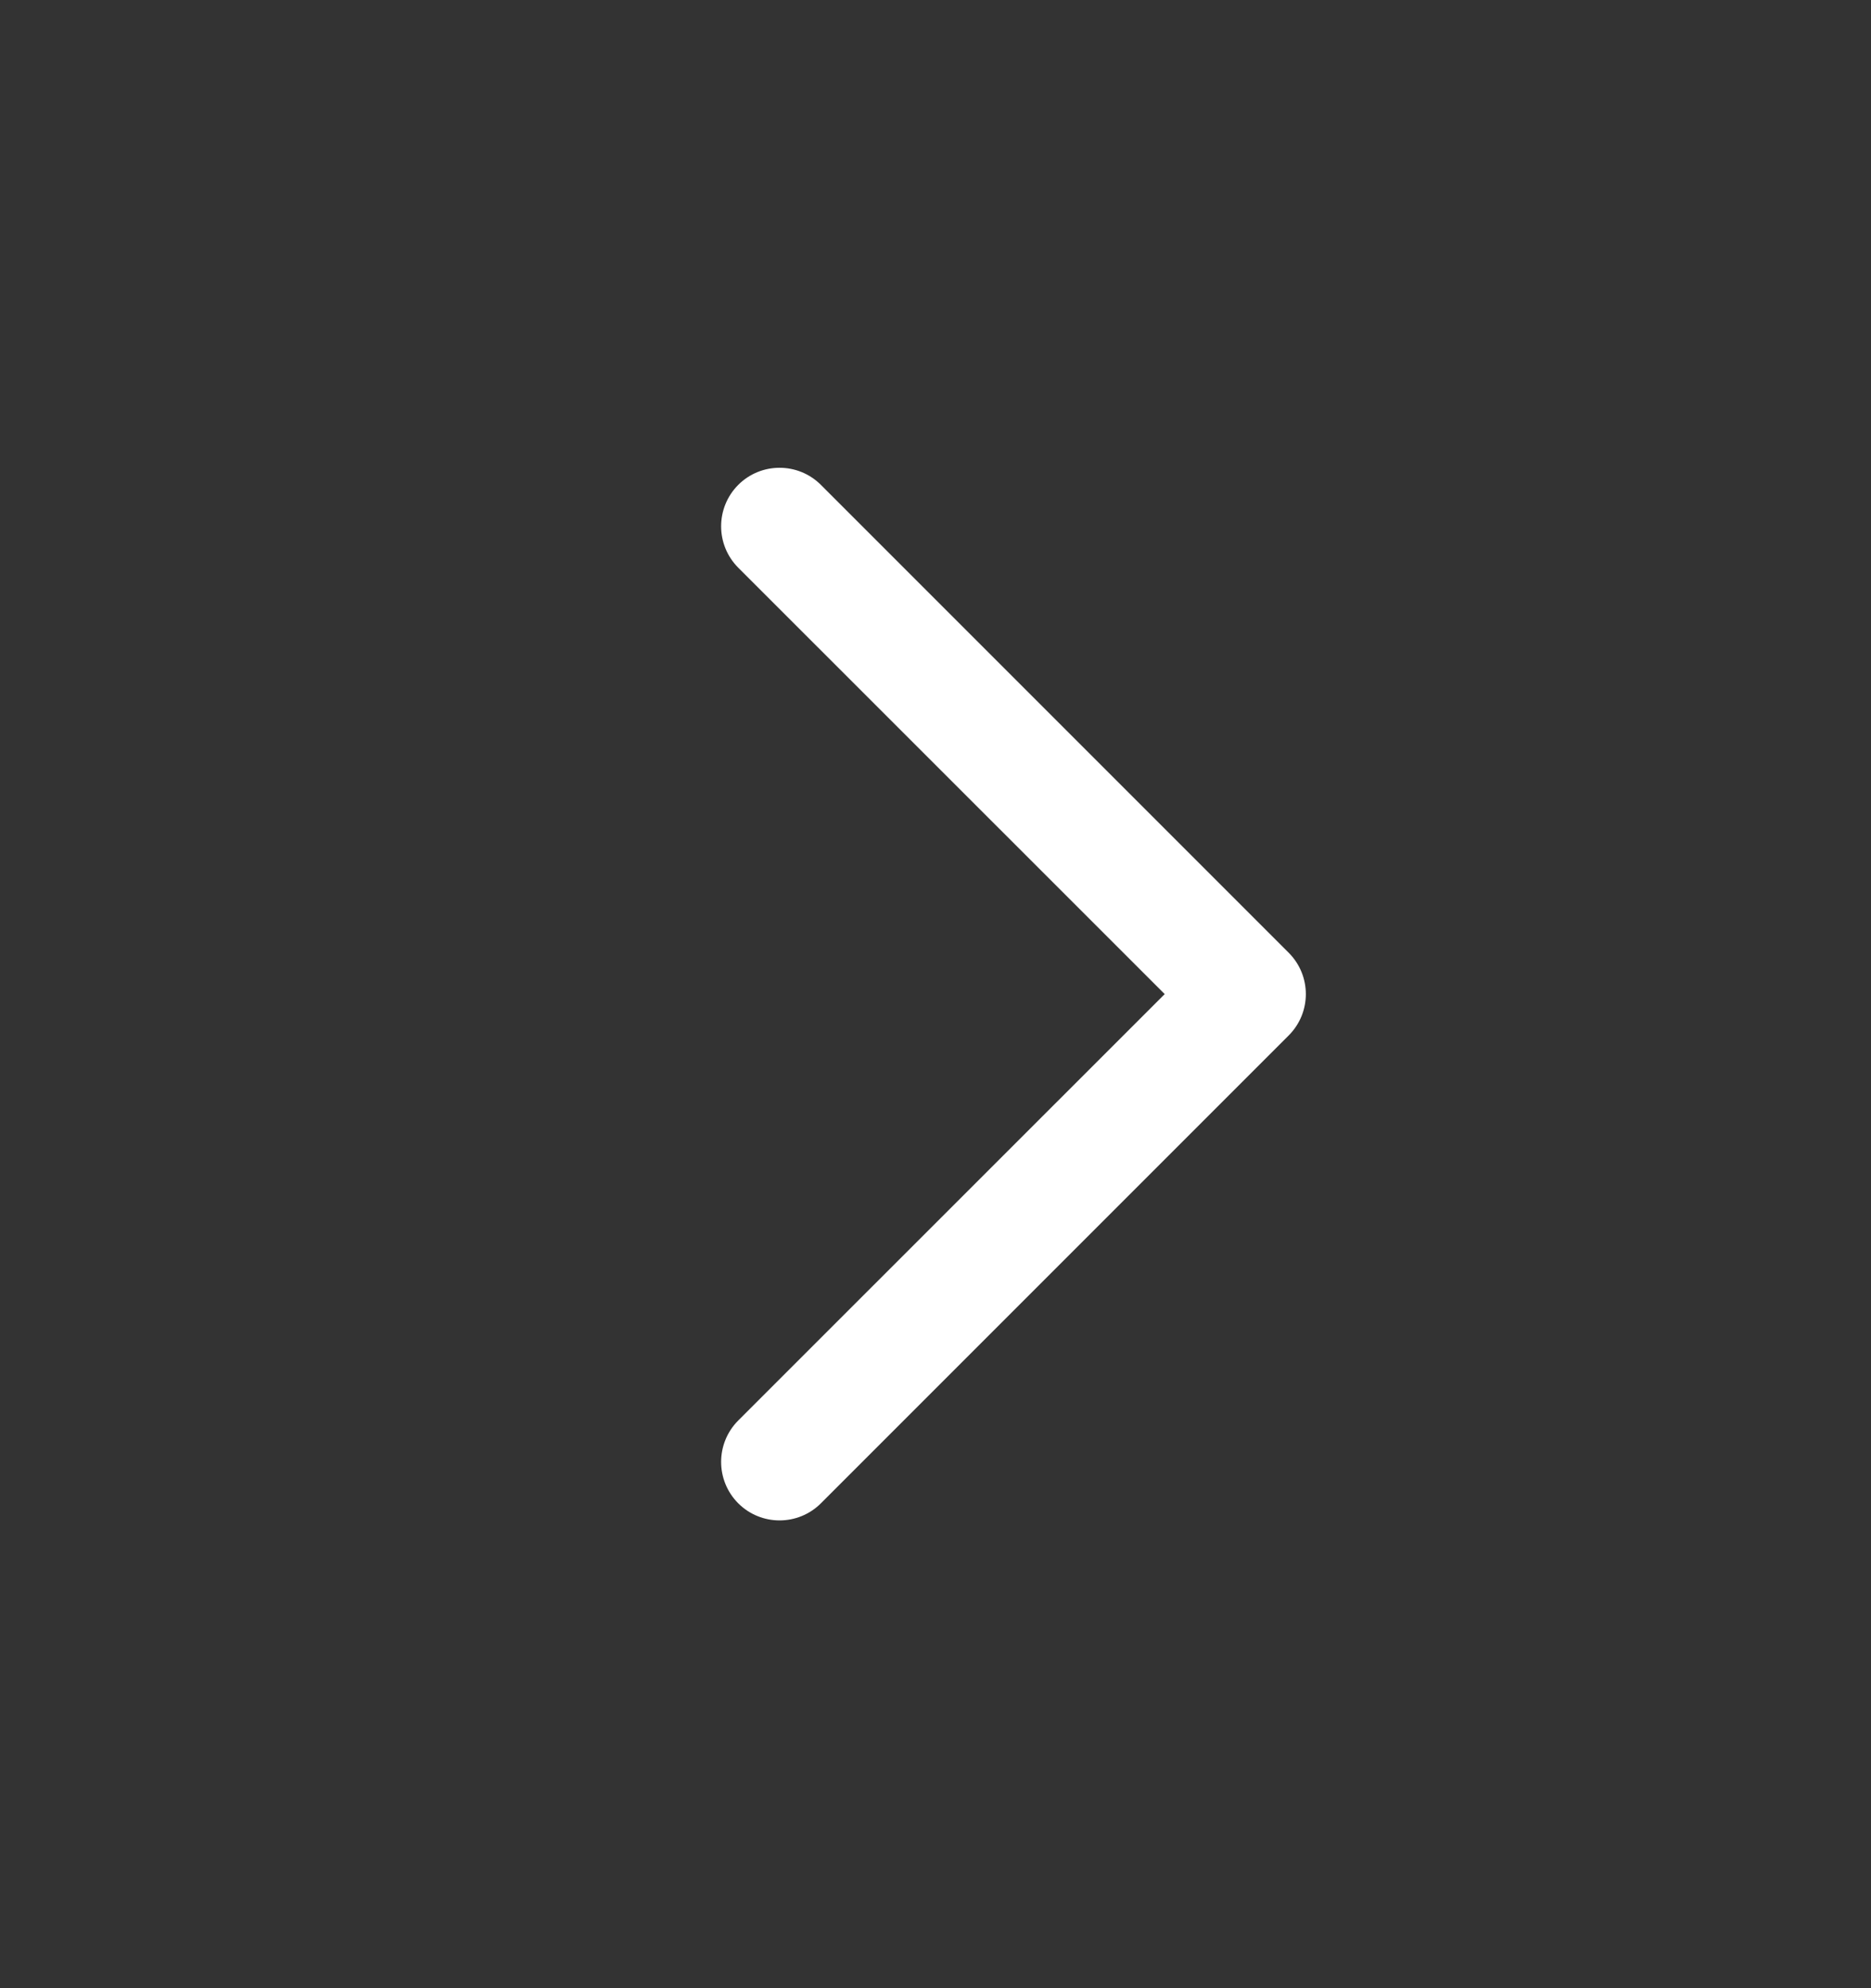 <svg xmlns="http://www.w3.org/2000/svg" width="16" height="17" viewBox="0 0 16 17" fill="none">
    <rect x="0" y="0" width="16" height="17" fill="#333333" stroke="none"/>
    <path fill-rule="evenodd" clip-rule="evenodd" d="M6.313 4.146C6.508 3.951 6.825 3.951 7.02 4.146L11.02 8.146C11.216 8.342 11.216 8.658 11.02 8.854L7.02 12.854C6.825 13.049 6.508 13.049 6.313 12.854C6.118 12.658 6.118 12.342 6.313 12.146L9.96 8.5L6.313 4.854C6.118 4.658 6.118 4.342 6.313 4.146Z" fill="#FFFF"/>
</svg>